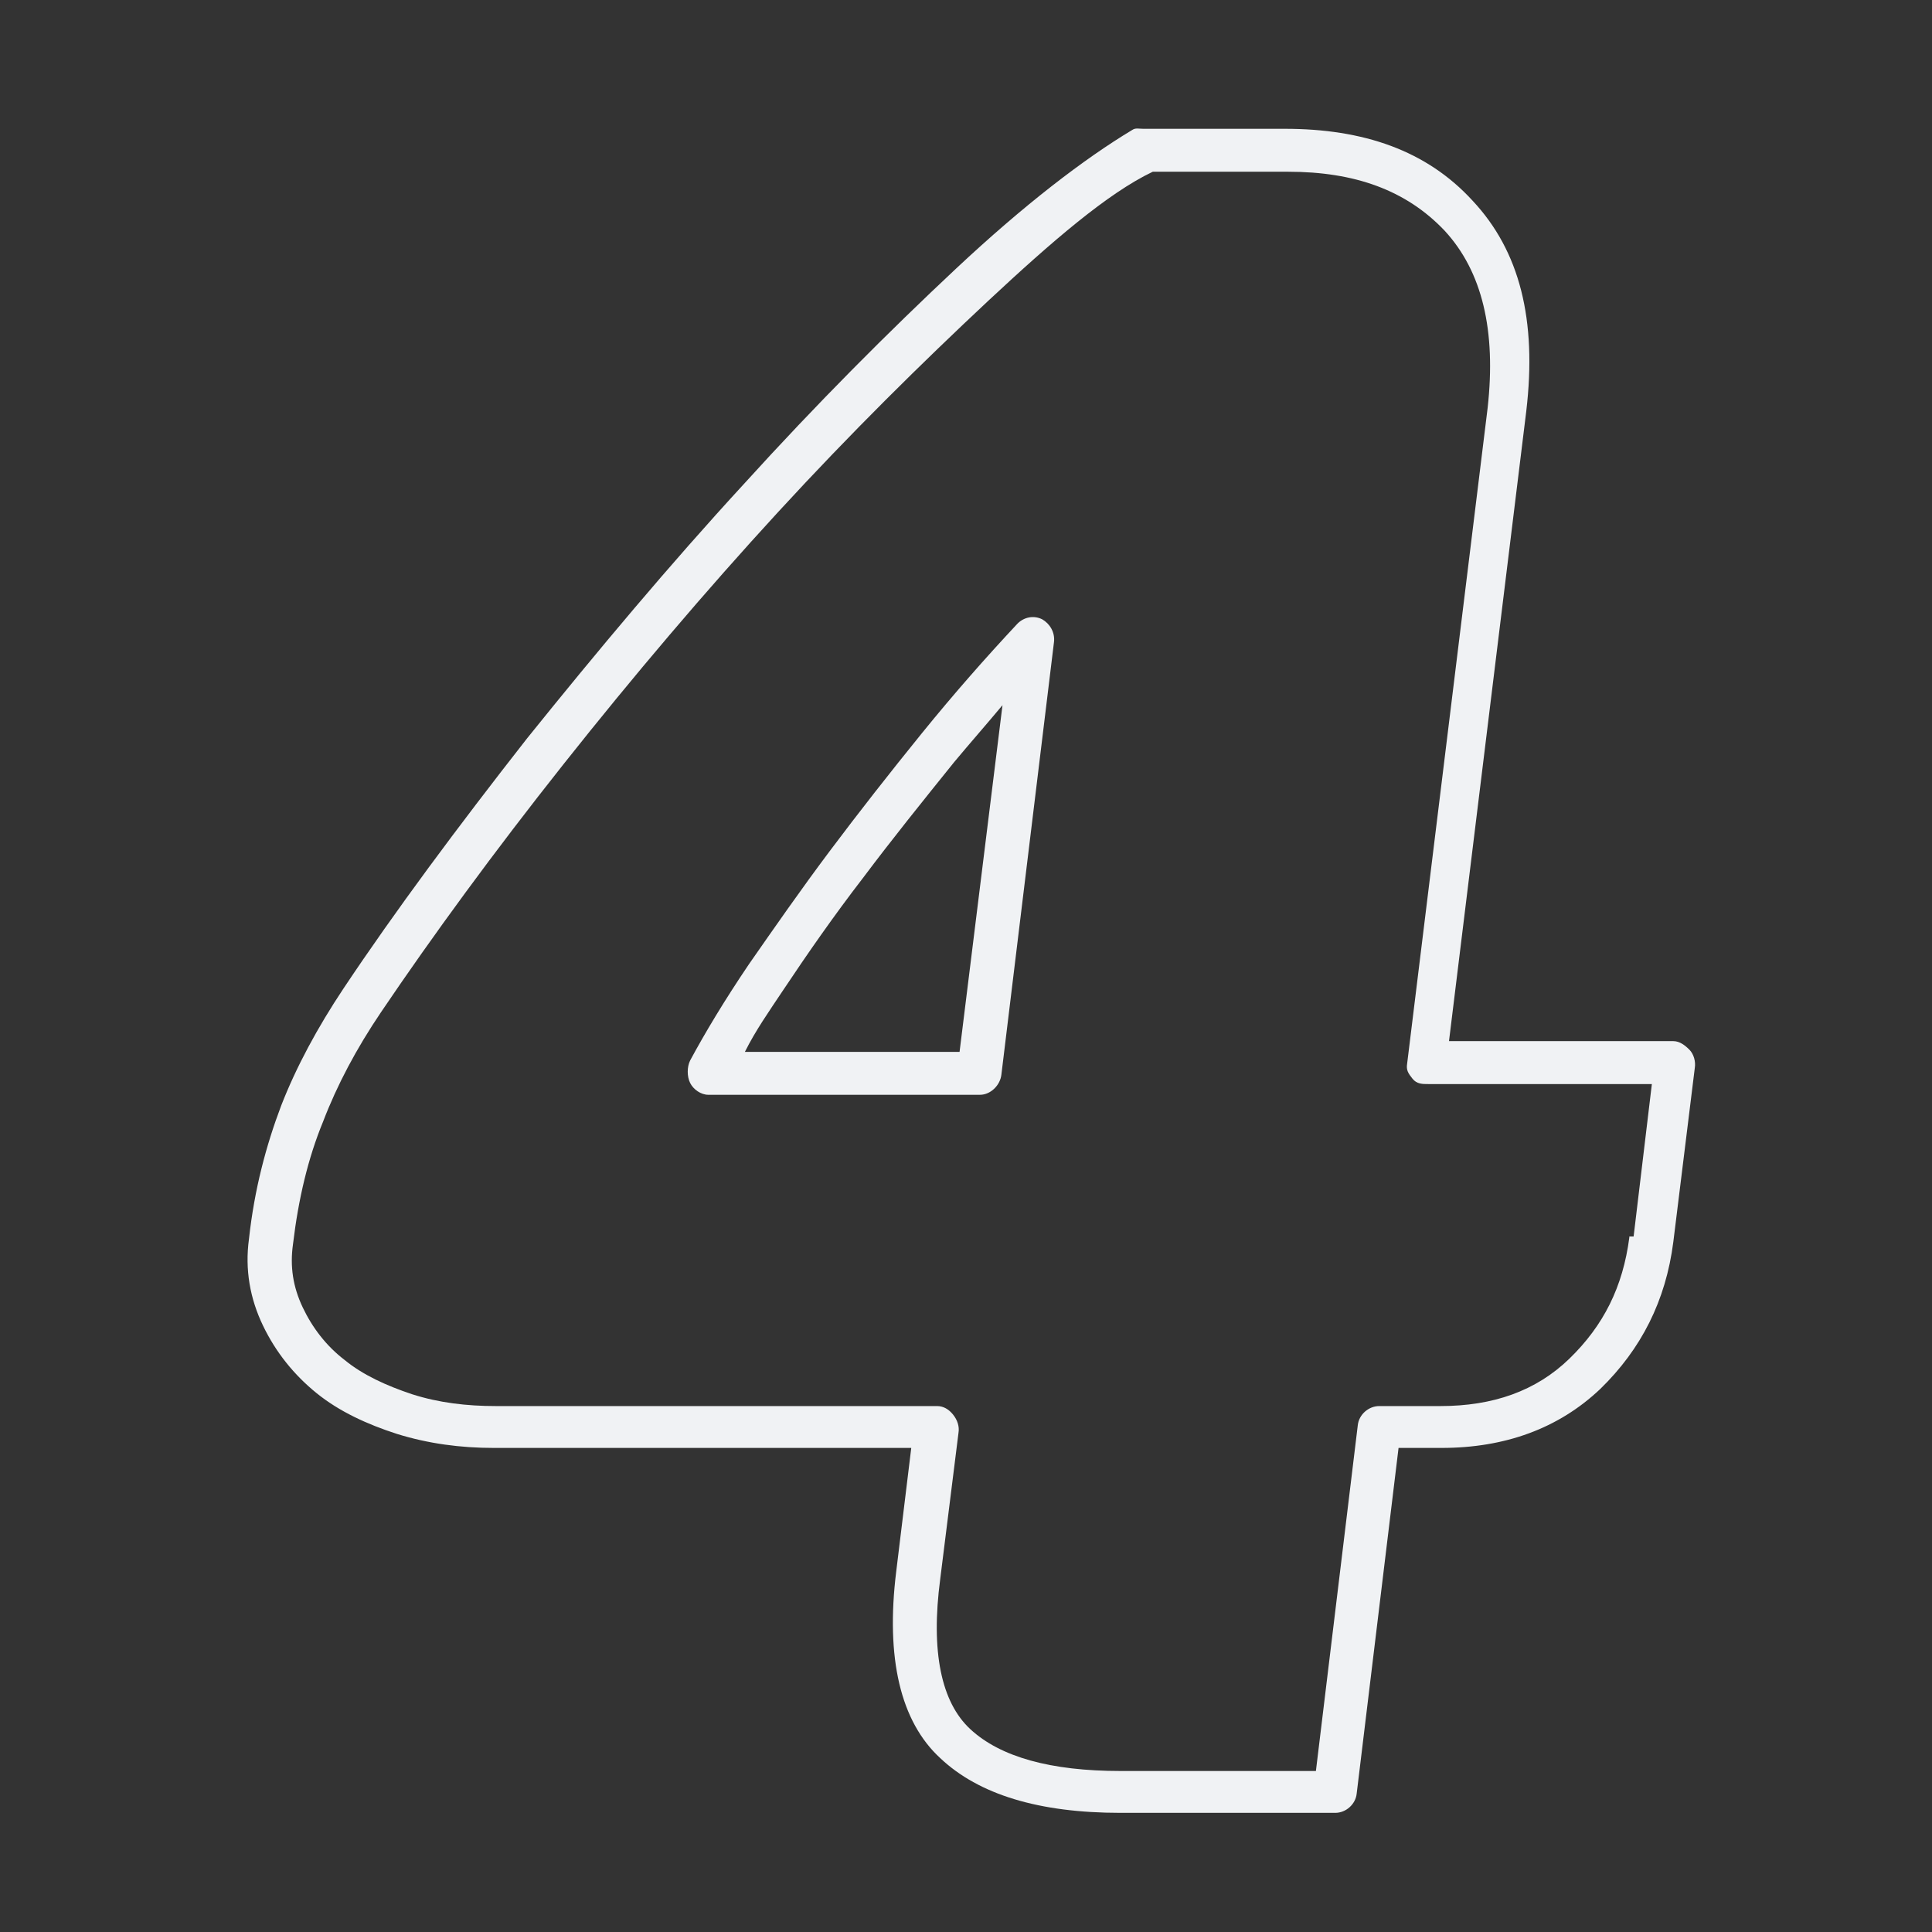 <svg xmlns="http://www.w3.org/2000/svg" height="180" width="180"><rect width="100%" height="100%" fill="#333333" stroke="none"/><g fill="#f0f2f4" fill-rule="evenodd"><path mask="url(#mask-2)" d="M128.8 104.2v.1c-.6 4.6-2.4 8.2-5.6 11.3-3.1 3-7.1 4.4-12 4.4h-5.7c-1 0-1.9.8-2 1.8L99.6 154H81.4c-6.5 0-11.2-1.3-14-3.9-2.7-2.5-3.7-7.2-2.8-14l1.7-13.6c.1-.6-.1-1.2-.5-1.7s-.9-.8-1.5-.8H23.2c-2.7 0-5.3-.3-7.8-1.1-2.4-.8-4.6-1.8-6.3-3.2-1.7-1.3-3-3-3.9-4.9-.9-1.9-1.2-3.8-.9-5.9.5-4.2 1.4-8 2.8-11.4 1.3-3.4 3.1-6.8 5.4-10.2 4.8-7.1 10.5-14.9 17-23.1 6.5-8.2 13.2-16.1 20-23.5 6.8-7.4 13.4-13.9 19.6-19.7C75 11.5 80.2 7 84.4 5H97c6.2 0 11 1.7 14.6 5.5 3.5 3.8 4.8 9.3 4 16.5l-7.5 61.1c-.1.6.1.9.5 1.4s.9.5 1.5.5h20.8l-1.7 14.2zm4-18.2H112l7.2-58.7c1-8.5-.6-14.9-5-19.6C109.9 3 104 1 96.7 1H83.5c-.4 0-.7-.1-1 .1C78 3.8 72.4 8.1 66.1 14c-6.3 5.9-13 12.6-19.8 20.1-6.9 7.5-13.6 15.5-20.2 23.7C19.6 66.1 13.8 73.9 9 81.1 6.6 84.7 4.6 88.4 3.2 92c-1.4 3.7-2.5 7.8-3 12.4-.4 2.9.1 5.6 1.3 8.1s2.9 4.6 5 6.3c2.1 1.7 4.7 2.9 7.5 3.8 2.9.9 5.9 1.3 9 1.3h38.9l-1.4 11.5c-1 8.1.4 14 4.1 17.4 3.6 3.4 9.2 5.1 16.8 5.1h20c1 0 1.9-.8 2-1.8l3.9-32.2h4c5.9 0 10.9-1.8 14.8-5.5 3.8-3.7 6.1-8.2 6.8-13.7l2-16.2c.1-.6-.1-1.3-.5-1.7s-.9-.8-1.5-.8z" transform="translate(23 11)"/><path d="M89.5 98H69.4c1-2 2.2-3.7 3.6-5.8 2.2-3.3 4.7-6.9 7.4-10.4 2.7-3.6 5.6-7.2 8.5-10.8 1.5-1.8 3-3.5 4.5-5.3l-4 32.3zm7.6-40.3c-.8-.4-1.7-.2-2.3.4-2.9 3.1-5.9 6.5-8.9 10.2-3 3.7-5.9 7.4-8.6 11-2.7 3.6-5.2 7.2-7.5 10.5-2.3 3.4-4.1 6.4-5.5 9-.3.6-.3 1.5 0 2.1s1 1.1 1.7 1.1h25.3c1 0 1.9-.9 2-1.9l4.9-40.3c.1-.9-.4-1.7-1.1-2.1z"/></g></svg>
